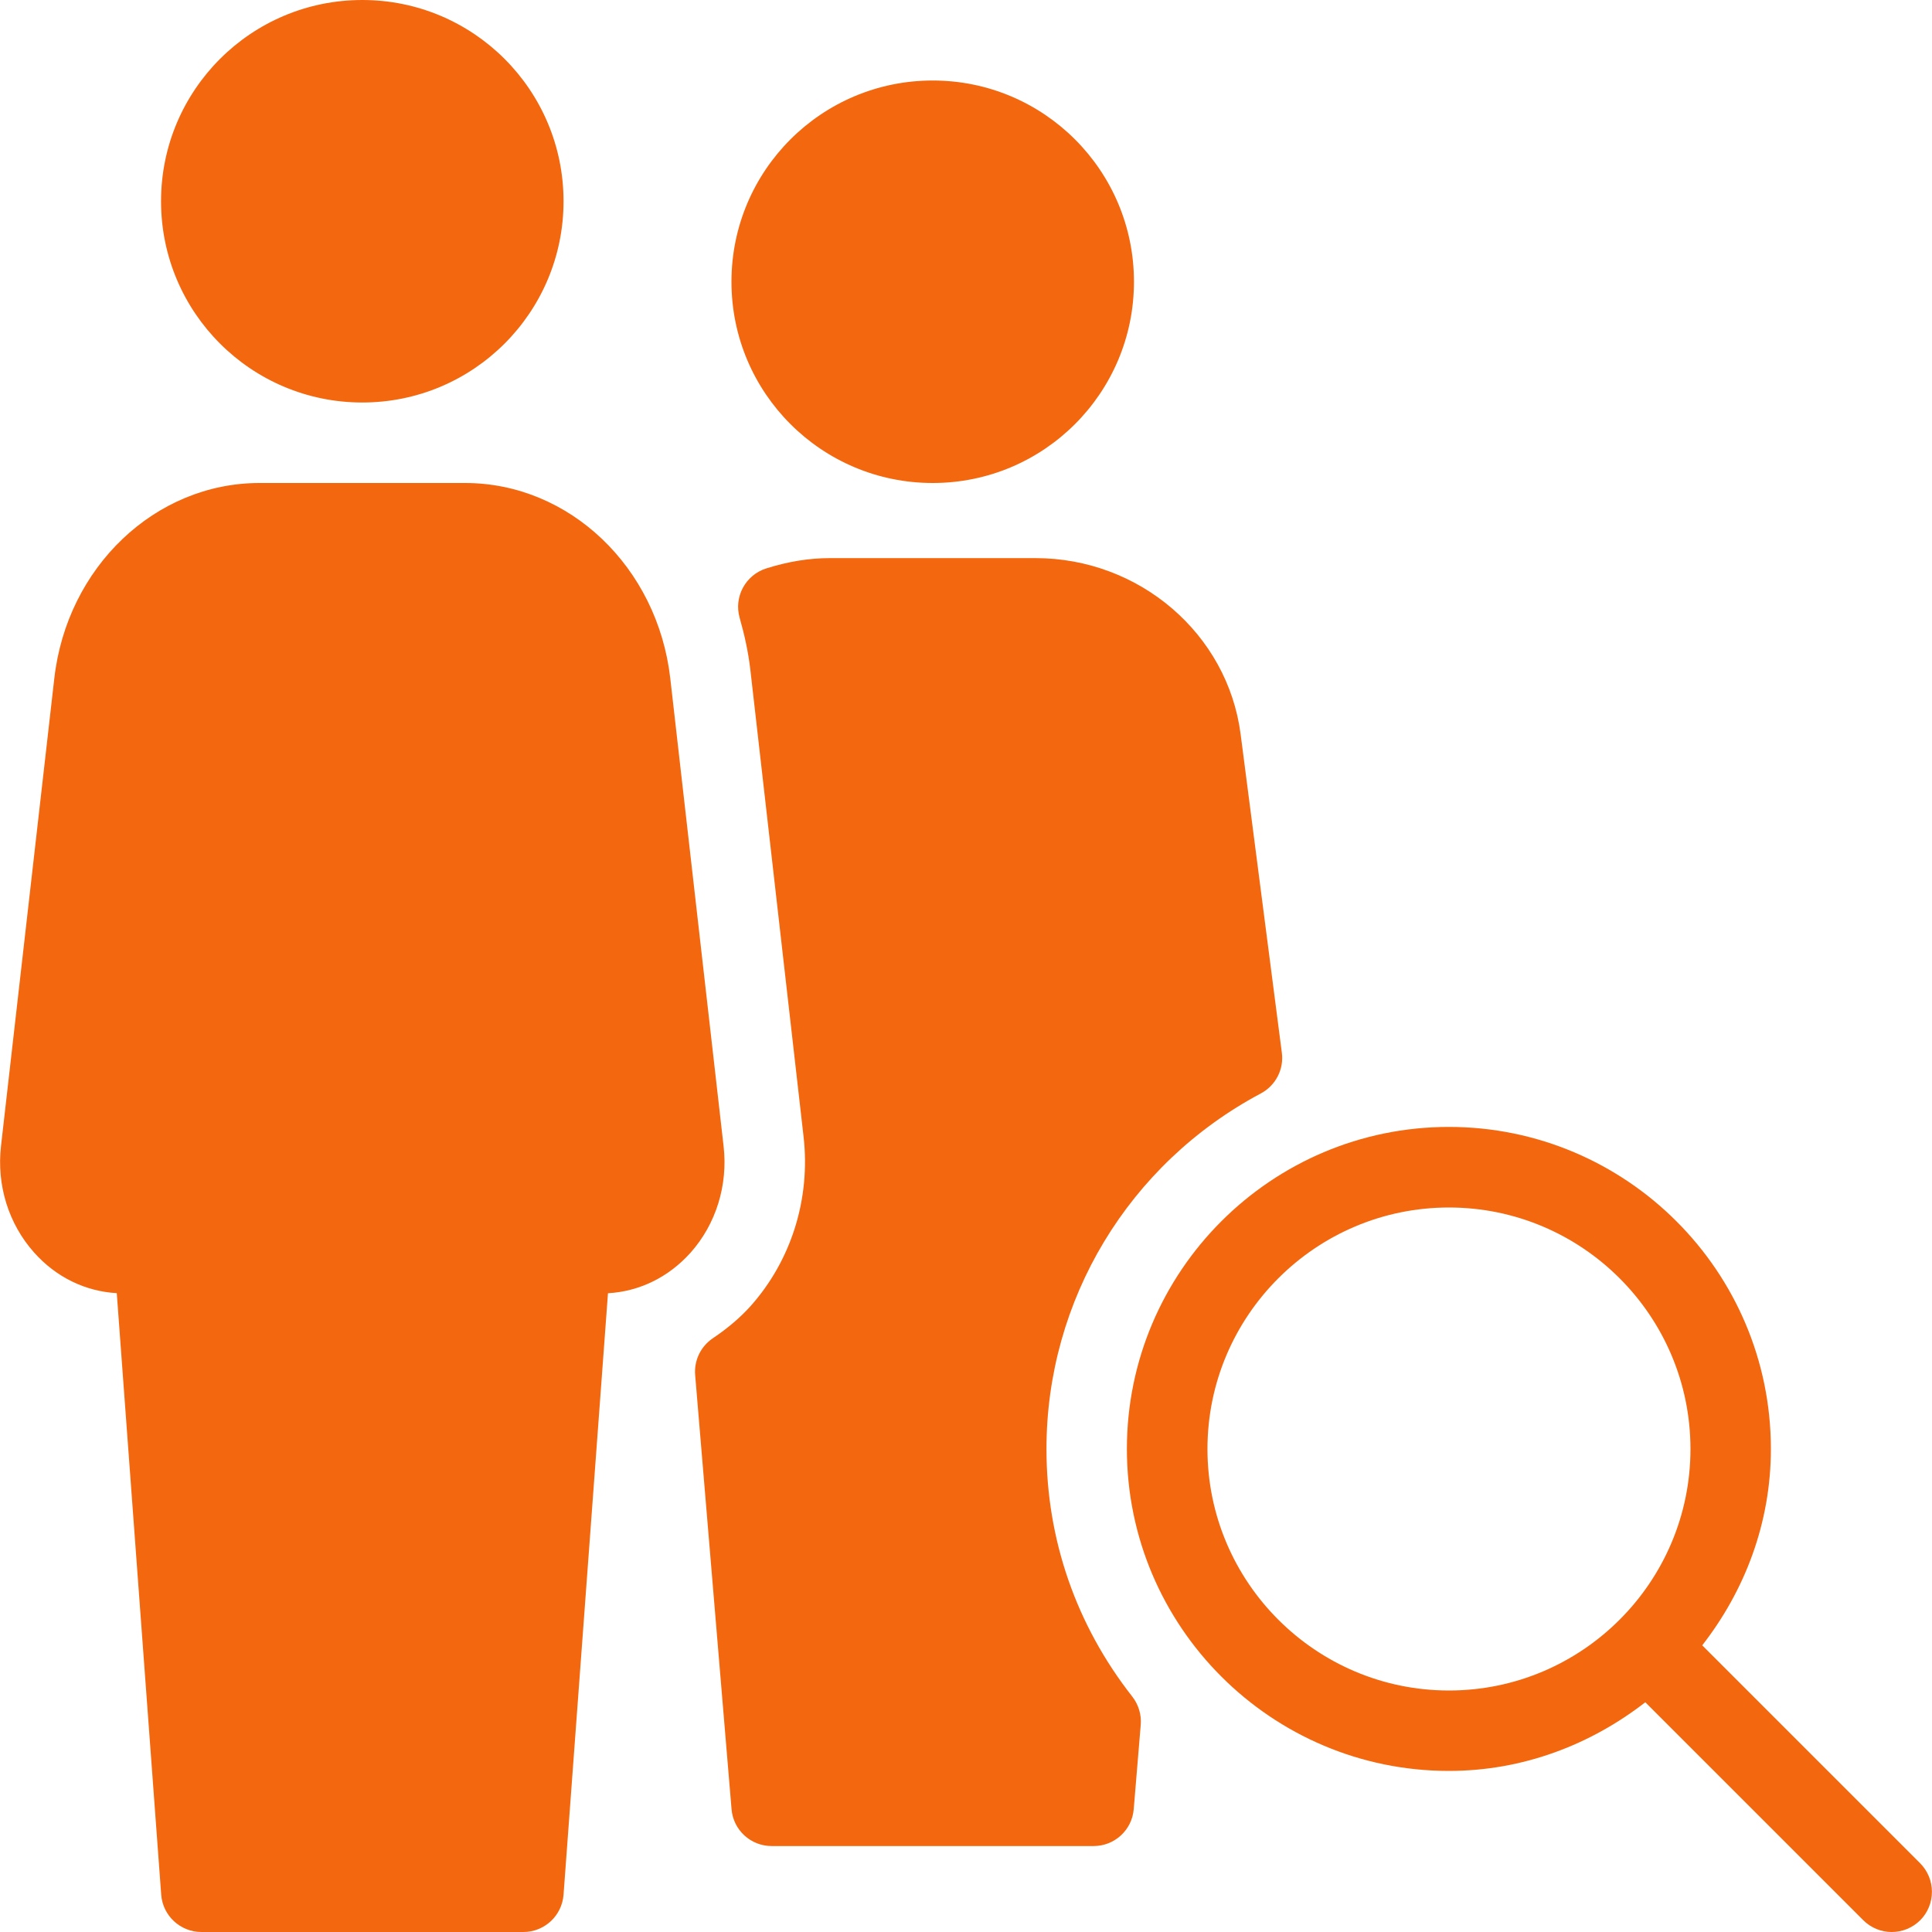 <?xml version="1.0" encoding="UTF-8"?>
<svg xmlns="http://www.w3.org/2000/svg" fill="#f3670f" viewBox="0 0 512 512" id="Layer_1" xml:space="preserve">
  <g id="SVGRepo_iconCarrier">
    <path d="M247.18,128c29.461,0,53.333-23.872,53.333-53.333c0-29.461-23.872-53.333-53.333-53.333s-53.333,23.872-53.333,53.333 C193.847,104.128,217.719,128,247.18,128z"></path>
    <path d="M96.012,106.667c29.461,0,53.333-23.872,53.333-53.333C149.346,23.872,125.473,0,96.012,0 C66.551,0,42.679,23.872,42.679,53.333C42.679,82.795,66.551,106.667,96.012,106.667z"></path>
    <path d="M508.855,493.781l-57.749-57.749c11.243-14.443,18.197-32.363,18.197-52.053c0-47.061-38.272-85.333-85.333-85.333 s-85.333,38.272-85.333,85.333s38.272,85.333,85.333,85.333c19.669,0,37.589-6.976,52.053-18.197l57.749,57.749 c2.091,2.091,4.821,3.136,7.552,3.136c2.731,0,5.461-1.045,7.552-3.115C513.015,504.725,513.015,497.963,508.855,493.781z M383.991,448c-35.285,0-64-28.715-64-64c0-35.285,28.715-64,64-64c35.285,0,64,28.715,64,64 C447.991,419.285,419.276,448,383.991,448z"></path>
    <path d="M191.756,303.723l-14.123-123.925C174.263,150.272,150.882,128,123.255,128H68.77c-27.627,0-51.029,22.272-54.379,51.797 L0.268,303.701c-1.195,10.368,2.005,20.651,8.768,28.224c5.803,6.528,13.547,10.304,21.909,10.773l11.776,159.403 c0.405,5.568,5.056,9.899,10.645,9.899H138.7c5.589,0,10.219-4.309,10.645-9.877l11.776-159.403 c8.363-0.469,16.085-4.267,21.909-10.773C189.751,324.395,192.951,314.069,191.756,303.723z"></path>
    <path d="M277.324,384c0-39.488,21.781-75.605,56.811-94.229c3.925-2.091,6.144-6.379,5.568-10.773l-10.923-84.416 c-3.456-26.624-26.816-46.677-54.379-46.677h-54.464c-5.504,0-11.029,0.896-16.875,2.731c-5.504,1.749-8.64,7.552-7.04,13.12 c1.259,4.416,2.261,8.917,2.816,13.632l14.123,123.904c1.856,16.405-3.264,32.747-14.059,44.843 c-2.667,2.965-5.931,5.781-10.048,8.555c-3.179,2.176-4.949,5.867-4.629,9.707l9.643,115.051 c0.448,5.525,5.077,9.771,10.624,9.771h85.333c5.547,0,10.176-4.245,10.624-9.771l1.856-22.336 c0.235-2.667-0.576-5.355-2.219-7.467C285.196,430.677,277.324,407.957,277.324,384z"></path>
  </g>
</svg>
